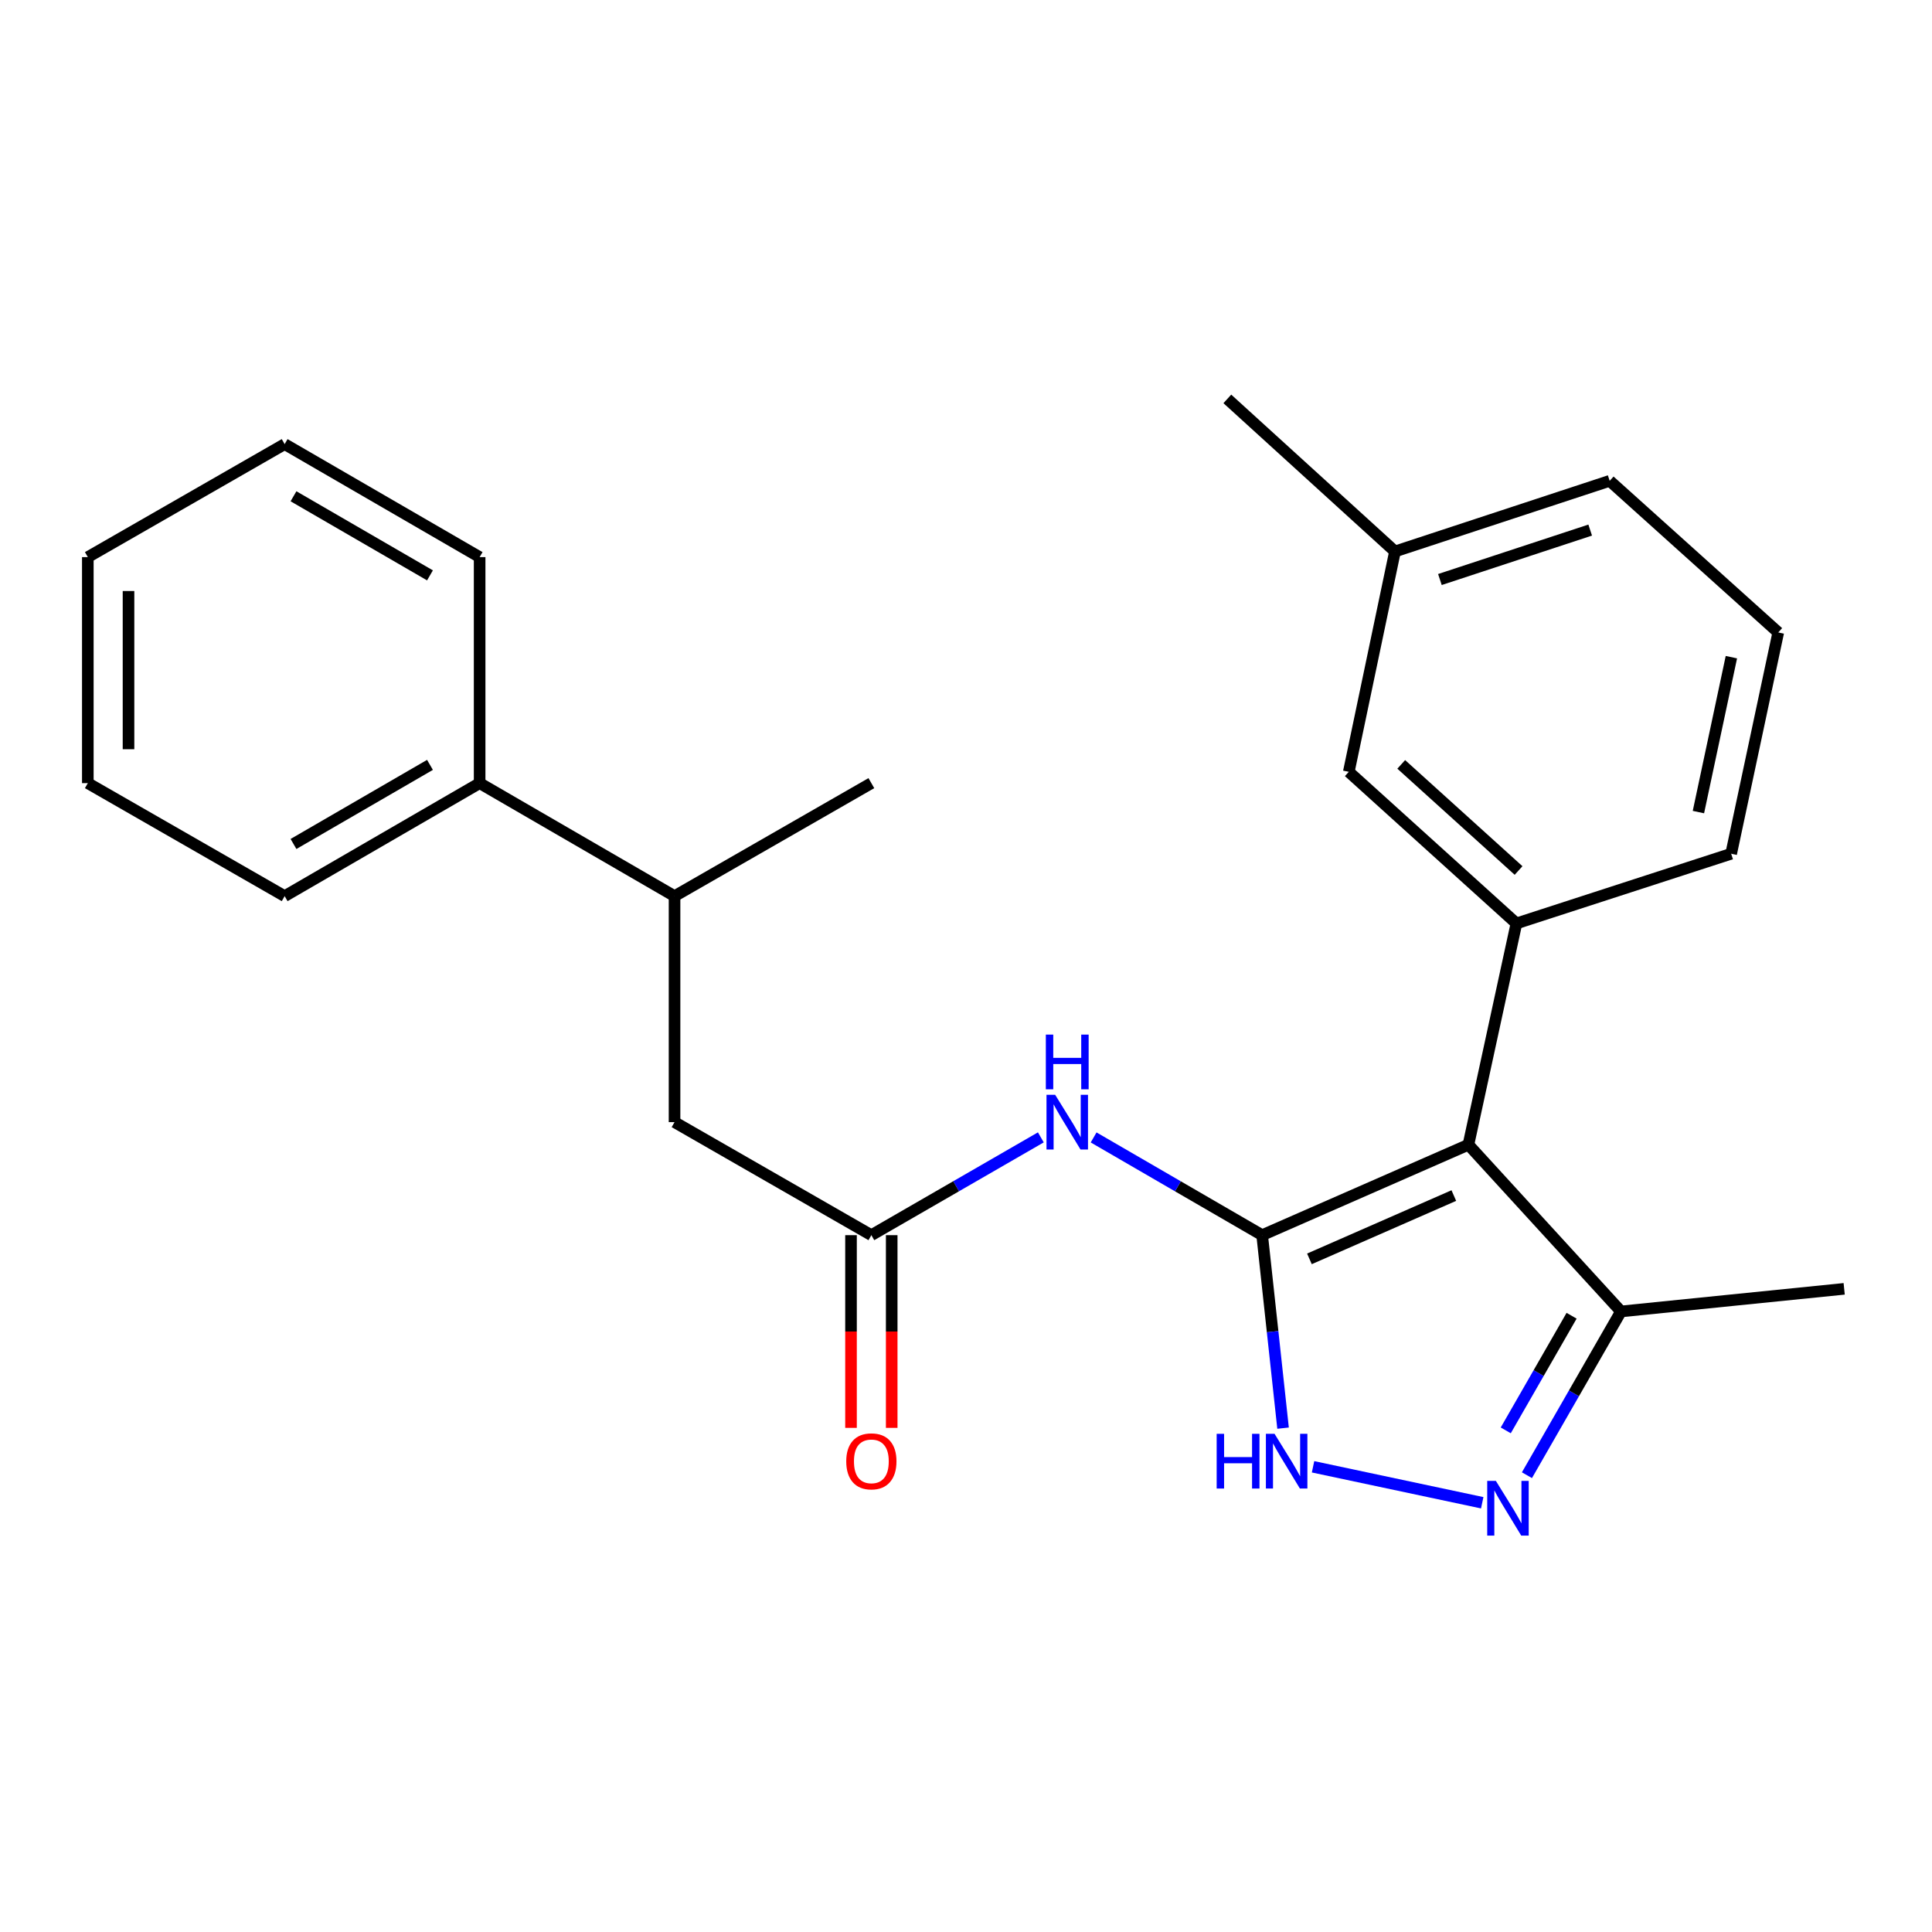 <?xml version='1.0' encoding='iso-8859-1'?>
<svg version='1.1' baseProfile='full'
              xmlns='http://www.w3.org/2000/svg'
                      xmlns:rdkit='http://www.rdkit.org/xml'
                      xmlns:xlink='http://www.w3.org/1999/xlink'
                  xml:space='preserve'
width='1000px' height='1000px' viewBox='0 0 1000 1000'>
<!-- END OF HEADER -->
<rect style='opacity:1.0;fill:#FFFFFF;stroke:none' width='1000' height='1000' x='0' y='0'> </rect>
<path class='bond-0' d='M 653.29,639.317 L 760.051,592.508' style='fill:none;fill-rule:evenodd;stroke:#000000;stroke-width:6px;stroke-linecap:butt;stroke-linejoin:miter;stroke-opacity:1' />
<path class='bond-0' d='M 677.763,651.587 L 752.495,618.821' style='fill:none;fill-rule:evenodd;stroke:#000000;stroke-width:6px;stroke-linecap:butt;stroke-linejoin:miter;stroke-opacity:1' />
<path class='bond-1' d='M 653.29,639.317 L 658.701,689.261' style='fill:none;fill-rule:evenodd;stroke:#000000;stroke-width:6px;stroke-linecap:butt;stroke-linejoin:miter;stroke-opacity:1' />
<path class='bond-1' d='M 658.701,689.261 L 664.111,739.205' style='fill:none;fill-rule:evenodd;stroke:#0000FF;stroke-width:6px;stroke-linecap:butt;stroke-linejoin:miter;stroke-opacity:1' />
<path class='bond-3' d='M 653.29,639.317 L 609.674,614.026' style='fill:none;fill-rule:evenodd;stroke:#000000;stroke-width:6px;stroke-linecap:butt;stroke-linejoin:miter;stroke-opacity:1' />
<path class='bond-3' d='M 609.674,614.026 L 566.059,588.735' style='fill:none;fill-rule:evenodd;stroke:#0000FF;stroke-width:6px;stroke-linecap:butt;stroke-linejoin:miter;stroke-opacity:1' />
<path class='bond-4' d='M 760.051,592.508 L 784.895,477.964' style='fill:none;fill-rule:evenodd;stroke:#000000;stroke-width:6px;stroke-linecap:butt;stroke-linejoin:miter;stroke-opacity:1' />
<path class='bond-5' d='M 760.051,592.508 L 839.019,678.801' style='fill:none;fill-rule:evenodd;stroke:#000000;stroke-width:6px;stroke-linecap:butt;stroke-linejoin:miter;stroke-opacity:1' />
<path class='bond-2' d='M 679.632,759.212 L 767.2,777.828' style='fill:none;fill-rule:evenodd;stroke:#0000FF;stroke-width:6px;stroke-linecap:butt;stroke-linejoin:miter;stroke-opacity:1' />
<path class='bond-24' d='M 790.338,763.563 L 814.679,721.182' style='fill:none;fill-rule:evenodd;stroke:#0000FF;stroke-width:6px;stroke-linecap:butt;stroke-linejoin:miter;stroke-opacity:1' />
<path class='bond-24' d='M 814.679,721.182 L 839.019,678.801' style='fill:none;fill-rule:evenodd;stroke:#000000;stroke-width:6px;stroke-linecap:butt;stroke-linejoin:miter;stroke-opacity:1' />
<path class='bond-24' d='M 779.374,740.358 L 796.412,710.691' style='fill:none;fill-rule:evenodd;stroke:#0000FF;stroke-width:6px;stroke-linecap:butt;stroke-linejoin:miter;stroke-opacity:1' />
<path class='bond-24' d='M 796.412,710.691 L 813.451,681.025' style='fill:none;fill-rule:evenodd;stroke:#000000;stroke-width:6px;stroke-linecap:butt;stroke-linejoin:miter;stroke-opacity:1' />
<path class='bond-6' d='M 538.737,588.702 L 494.875,614.01' style='fill:none;fill-rule:evenodd;stroke:#0000FF;stroke-width:6px;stroke-linecap:butt;stroke-linejoin:miter;stroke-opacity:1' />
<path class='bond-6' d='M 494.875,614.01 L 451.014,639.317' style='fill:none;fill-rule:evenodd;stroke:#000000;stroke-width:6px;stroke-linecap:butt;stroke-linejoin:miter;stroke-opacity:1' />
<path class='bond-8' d='M 784.895,477.964 L 698.134,399.5' style='fill:none;fill-rule:evenodd;stroke:#000000;stroke-width:6px;stroke-linecap:butt;stroke-linejoin:miter;stroke-opacity:1' />
<path class='bond-8' d='M 786.01,450.572 L 725.277,395.646' style='fill:none;fill-rule:evenodd;stroke:#000000;stroke-width:6px;stroke-linecap:butt;stroke-linejoin:miter;stroke-opacity:1' />
<path class='bond-13' d='M 784.895,477.964 L 896.045,441.897' style='fill:none;fill-rule:evenodd;stroke:#000000;stroke-width:6px;stroke-linecap:butt;stroke-linejoin:miter;stroke-opacity:1' />
<path class='bond-14' d='M 839.019,678.801 L 954.545,667.099' style='fill:none;fill-rule:evenodd;stroke:#000000;stroke-width:6px;stroke-linecap:butt;stroke-linejoin:miter;stroke-opacity:1' />
<path class='bond-7' d='M 451.014,639.317 L 349.144,580.817' style='fill:none;fill-rule:evenodd;stroke:#000000;stroke-width:6px;stroke-linecap:butt;stroke-linejoin:miter;stroke-opacity:1' />
<path class='bond-10' d='M 440.481,639.317 L 440.481,689.189' style='fill:none;fill-rule:evenodd;stroke:#000000;stroke-width:6px;stroke-linecap:butt;stroke-linejoin:miter;stroke-opacity:1' />
<path class='bond-10' d='M 440.481,689.189 L 440.481,739.062' style='fill:none;fill-rule:evenodd;stroke:#FF0000;stroke-width:6px;stroke-linecap:butt;stroke-linejoin:miter;stroke-opacity:1' />
<path class='bond-10' d='M 461.546,639.317 L 461.546,689.189' style='fill:none;fill-rule:evenodd;stroke:#000000;stroke-width:6px;stroke-linecap:butt;stroke-linejoin:miter;stroke-opacity:1' />
<path class='bond-10' d='M 461.546,689.189 L 461.546,739.062' style='fill:none;fill-rule:evenodd;stroke:#FF0000;stroke-width:6px;stroke-linecap:butt;stroke-linejoin:miter;stroke-opacity:1' />
<path class='bond-9' d='M 349.144,580.817 L 349.144,463.839' style='fill:none;fill-rule:evenodd;stroke:#000000;stroke-width:6px;stroke-linecap:butt;stroke-linejoin:miter;stroke-opacity:1' />
<path class='bond-12' d='M 698.134,399.5 L 722.042,285.436' style='fill:none;fill-rule:evenodd;stroke:#000000;stroke-width:6px;stroke-linecap:butt;stroke-linejoin:miter;stroke-opacity:1' />
<path class='bond-11' d='M 349.144,463.839 L 248.258,405.351' style='fill:none;fill-rule:evenodd;stroke:#000000;stroke-width:6px;stroke-linecap:butt;stroke-linejoin:miter;stroke-opacity:1' />
<path class='bond-16' d='M 349.144,463.839 L 451.014,405.351' style='fill:none;fill-rule:evenodd;stroke:#000000;stroke-width:6px;stroke-linecap:butt;stroke-linejoin:miter;stroke-opacity:1' />
<path class='bond-17' d='M 248.258,405.351 L 147.336,463.839' style='fill:none;fill-rule:evenodd;stroke:#000000;stroke-width:6px;stroke-linecap:butt;stroke-linejoin:miter;stroke-opacity:1' />
<path class='bond-17' d='M 222.557,395.899 L 151.912,436.841' style='fill:none;fill-rule:evenodd;stroke:#000000;stroke-width:6px;stroke-linecap:butt;stroke-linejoin:miter;stroke-opacity:1' />
<path class='bond-18' d='M 248.258,405.351 L 248.258,288.362' style='fill:none;fill-rule:evenodd;stroke:#000000;stroke-width:6px;stroke-linecap:butt;stroke-linejoin:miter;stroke-opacity:1' />
<path class='bond-20' d='M 722.042,285.436 L 635.268,206.468' style='fill:none;fill-rule:evenodd;stroke:#000000;stroke-width:6px;stroke-linecap:butt;stroke-linejoin:miter;stroke-opacity:1' />
<path class='bond-25' d='M 722.042,285.436 L 833.168,248.878' style='fill:none;fill-rule:evenodd;stroke:#000000;stroke-width:6px;stroke-linecap:butt;stroke-linejoin:miter;stroke-opacity:1' />
<path class='bond-25' d='M 745.293,299.962 L 823.082,274.371' style='fill:none;fill-rule:evenodd;stroke:#000000;stroke-width:6px;stroke-linecap:butt;stroke-linejoin:miter;stroke-opacity:1' />
<path class='bond-15' d='M 896.045,441.897 L 920.421,327.354' style='fill:none;fill-rule:evenodd;stroke:#000000;stroke-width:6px;stroke-linecap:butt;stroke-linejoin:miter;stroke-opacity:1' />
<path class='bond-15' d='M 879.098,420.331 L 896.162,340.151' style='fill:none;fill-rule:evenodd;stroke:#000000;stroke-width:6px;stroke-linecap:butt;stroke-linejoin:miter;stroke-opacity:1' />
<path class='bond-19' d='M 920.421,327.354 L 833.168,248.878' style='fill:none;fill-rule:evenodd;stroke:#000000;stroke-width:6px;stroke-linecap:butt;stroke-linejoin:miter;stroke-opacity:1' />
<path class='bond-21' d='M 147.336,463.839 L 45.455,405.351' style='fill:none;fill-rule:evenodd;stroke:#000000;stroke-width:6px;stroke-linecap:butt;stroke-linejoin:miter;stroke-opacity:1' />
<path class='bond-22' d='M 248.258,288.362 L 147.336,229.873' style='fill:none;fill-rule:evenodd;stroke:#000000;stroke-width:6px;stroke-linecap:butt;stroke-linejoin:miter;stroke-opacity:1' />
<path class='bond-22' d='M 222.557,297.813 L 151.912,256.871' style='fill:none;fill-rule:evenodd;stroke:#000000;stroke-width:6px;stroke-linecap:butt;stroke-linejoin:miter;stroke-opacity:1' />
<path class='bond-26' d='M 45.455,405.351 L 45.455,288.362' style='fill:none;fill-rule:evenodd;stroke:#000000;stroke-width:6px;stroke-linecap:butt;stroke-linejoin:miter;stroke-opacity:1' />
<path class='bond-26' d='M 66.519,387.802 L 66.519,305.91' style='fill:none;fill-rule:evenodd;stroke:#000000;stroke-width:6px;stroke-linecap:butt;stroke-linejoin:miter;stroke-opacity:1' />
<path class='bond-23' d='M 147.336,229.873 L 45.455,288.362' style='fill:none;fill-rule:evenodd;stroke:#000000;stroke-width:6px;stroke-linecap:butt;stroke-linejoin:miter;stroke-opacity:1' />
<path  class='atom-2' d='M 629.744 742.146
L 633.584 742.146
L 633.584 754.186
L 648.064 754.186
L 648.064 742.146
L 651.904 742.146
L 651.904 770.466
L 648.064 770.466
L 648.064 757.386
L 633.584 757.386
L 633.584 770.466
L 629.744 770.466
L 629.744 742.146
' fill='#0000FF'/>
<path  class='atom-2' d='M 659.704 742.146
L 668.984 757.146
Q 669.904 758.626, 671.384 761.306
Q 672.864 763.986, 672.944 764.146
L 672.944 742.146
L 676.704 742.146
L 676.704 770.466
L 672.824 770.466
L 662.864 754.066
Q 661.704 752.146, 660.464 749.946
Q 659.264 747.746, 658.904 747.066
L 658.904 770.466
L 655.224 770.466
L 655.224 742.146
L 659.704 742.146
' fill='#0000FF'/>
<path  class='atom-3' d='M 774.259 766.499
L 783.539 781.499
Q 784.459 782.979, 785.939 785.659
Q 787.419 788.339, 787.499 788.499
L 787.499 766.499
L 791.259 766.499
L 791.259 794.819
L 787.379 794.819
L 777.419 778.419
Q 776.259 776.499, 775.019 774.299
Q 773.819 772.099, 773.459 771.419
L 773.459 794.819
L 769.779 794.819
L 769.779 766.499
L 774.259 766.499
' fill='#0000FF'/>
<path  class='atom-4' d='M 546.143 566.657
L 555.423 581.657
Q 556.343 583.137, 557.823 585.817
Q 559.303 588.497, 559.383 588.657
L 559.383 566.657
L 563.143 566.657
L 563.143 594.977
L 559.263 594.977
L 549.303 578.577
Q 548.143 576.657, 546.903 574.457
Q 545.703 572.257, 545.343 571.577
L 545.343 594.977
L 541.663 594.977
L 541.663 566.657
L 546.143 566.657
' fill='#0000FF'/>
<path  class='atom-4' d='M 541.323 535.505
L 545.163 535.505
L 545.163 547.545
L 559.643 547.545
L 559.643 535.505
L 563.483 535.505
L 563.483 563.825
L 559.643 563.825
L 559.643 550.745
L 545.163 550.745
L 545.163 563.825
L 541.323 563.825
L 541.323 535.505
' fill='#0000FF'/>
<path  class='atom-11' d='M 438.014 756.386
Q 438.014 749.586, 441.374 745.786
Q 444.734 741.986, 451.014 741.986
Q 457.294 741.986, 460.654 745.786
Q 464.014 749.586, 464.014 756.386
Q 464.014 763.266, 460.614 767.186
Q 457.214 771.066, 451.014 771.066
Q 444.774 771.066, 441.374 767.186
Q 438.014 763.306, 438.014 756.386
M 451.014 767.866
Q 455.334 767.866, 457.654 764.986
Q 460.014 762.066, 460.014 756.386
Q 460.014 750.826, 457.654 748.026
Q 455.334 745.186, 451.014 745.186
Q 446.694 745.186, 444.334 747.986
Q 442.014 750.786, 442.014 756.386
Q 442.014 762.106, 444.334 764.986
Q 446.694 767.866, 451.014 767.866
' fill='#FF0000'/>
</svg>
